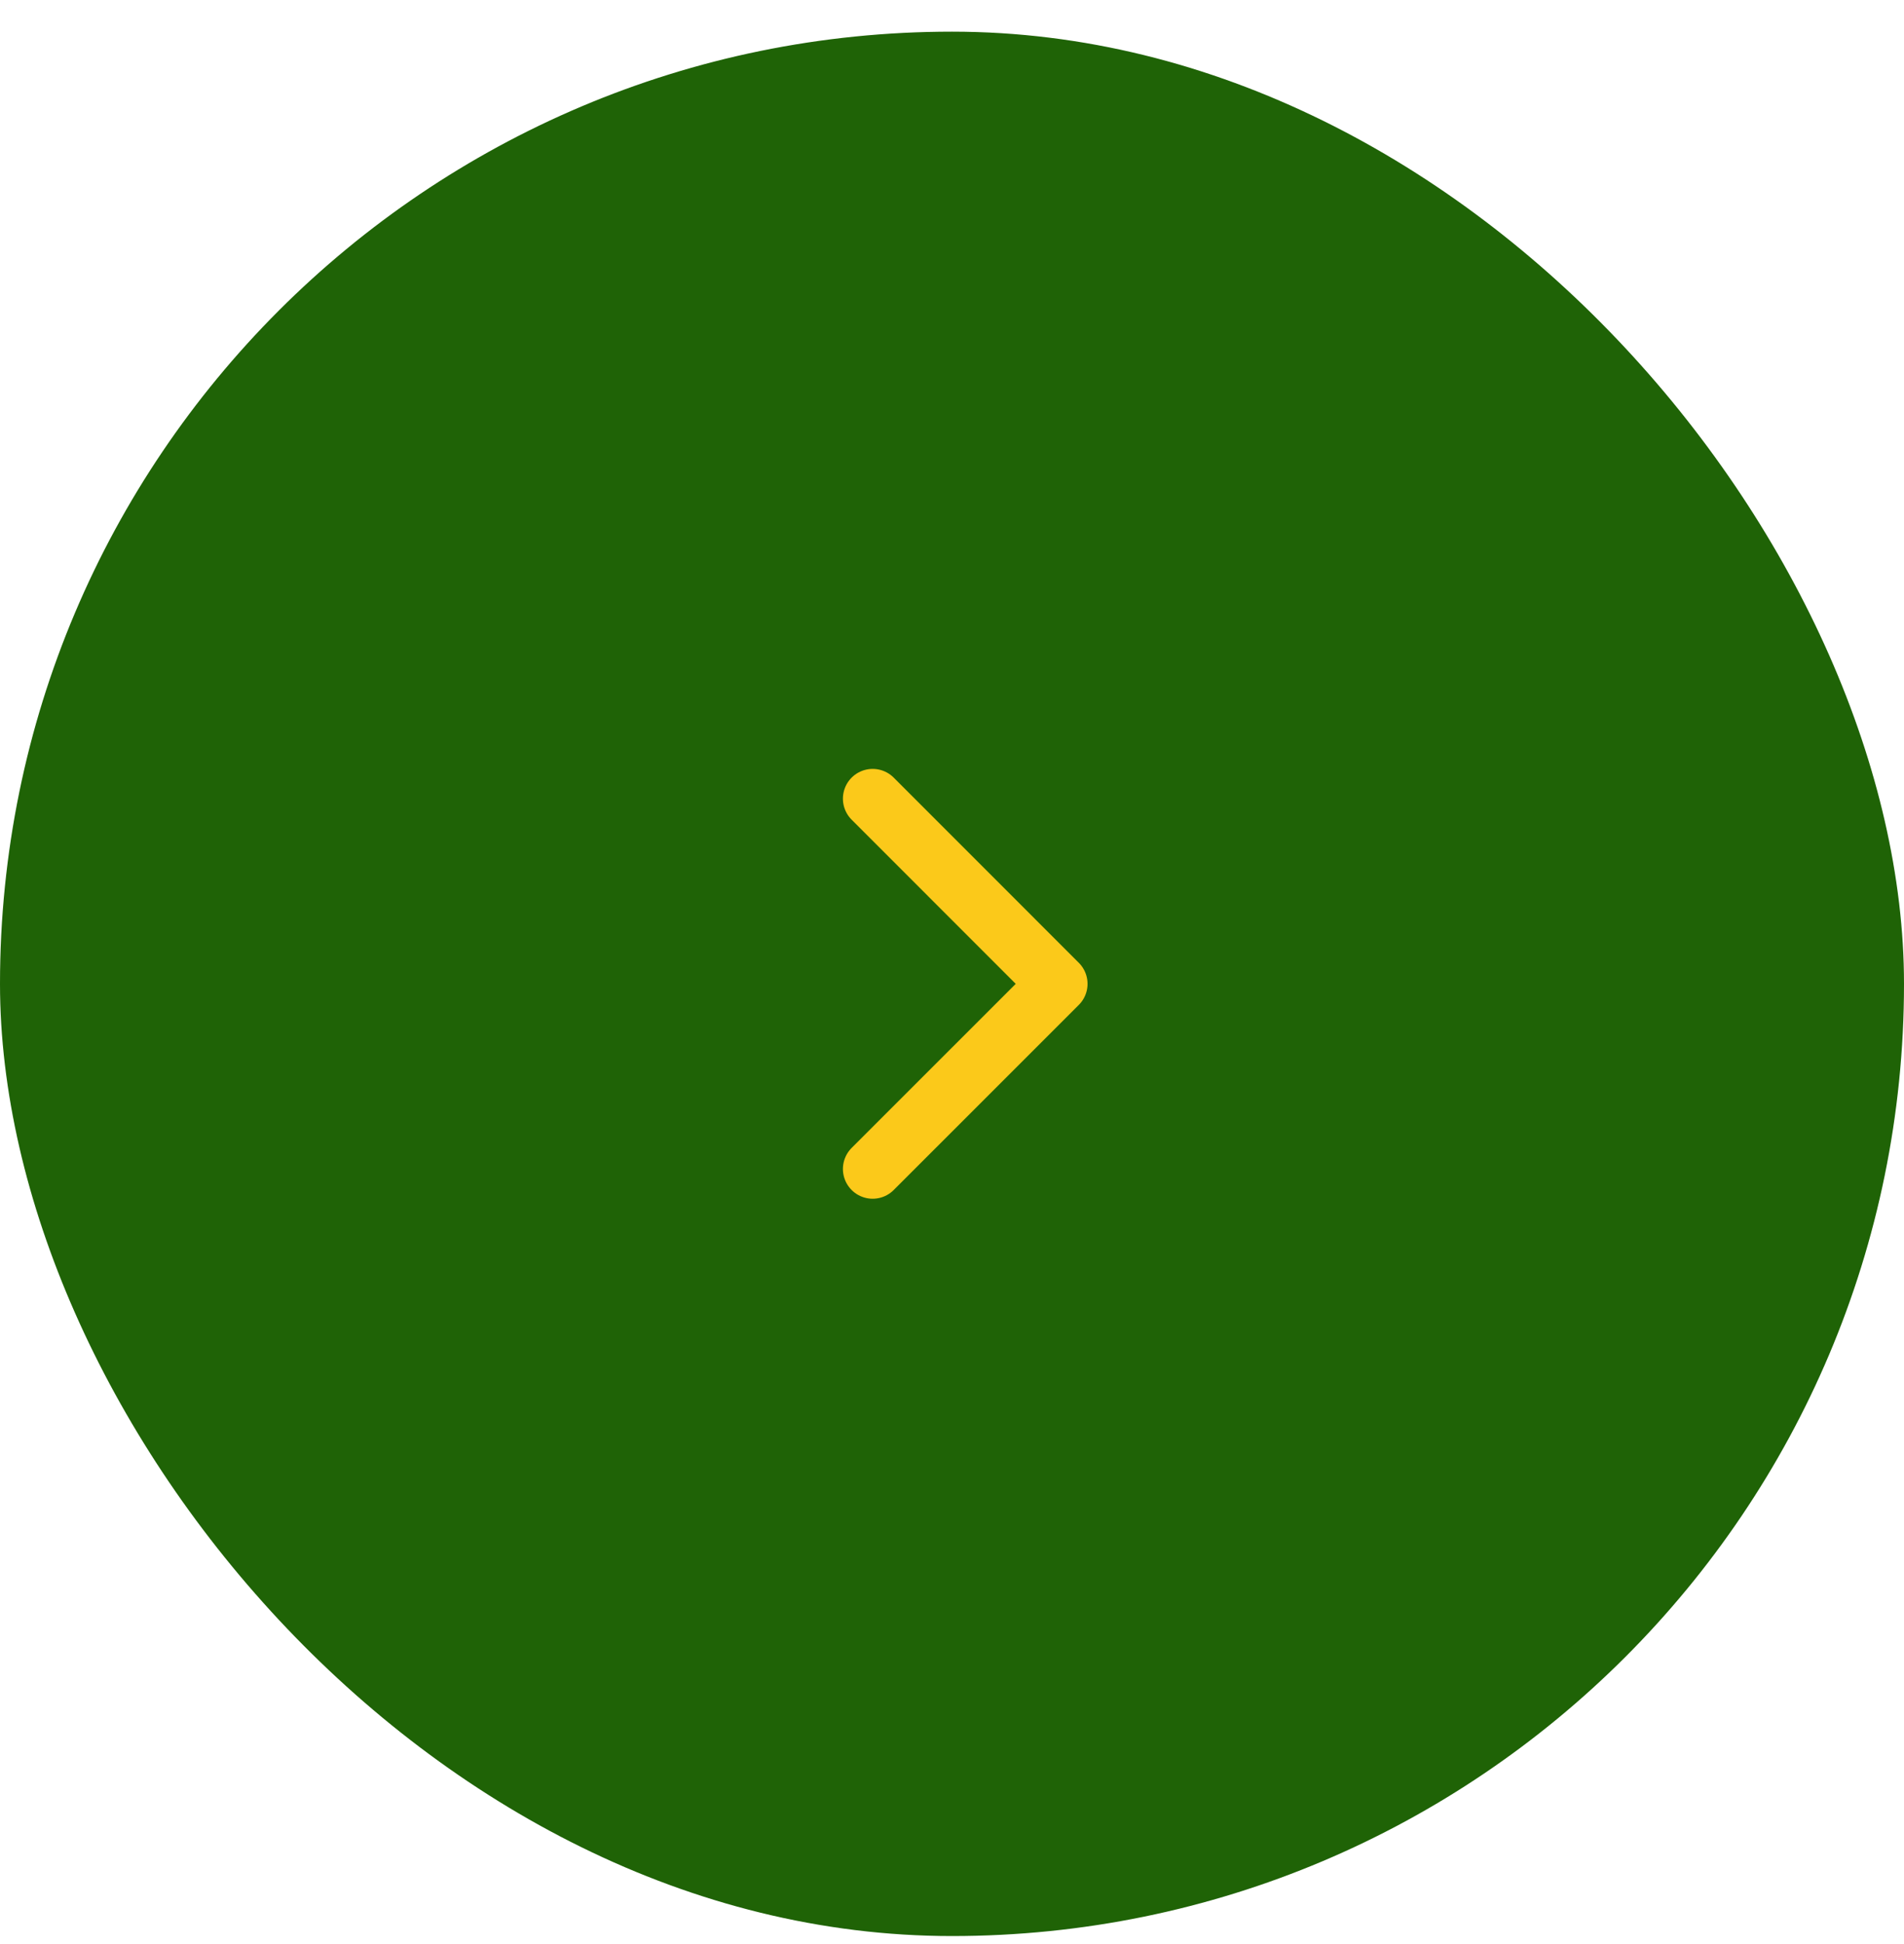 <svg xmlns="http://www.w3.org/2000/svg" width="48" height="49" fill="none"><rect width="48" height="48" y=".798" fill="#1F6306" rx="24"/><path stroke="#FBC91A" stroke-linecap="round" stroke-linejoin="round" stroke-width="1.5" d="m22 20.13 4.667 4.668L22 29.464"/></svg>